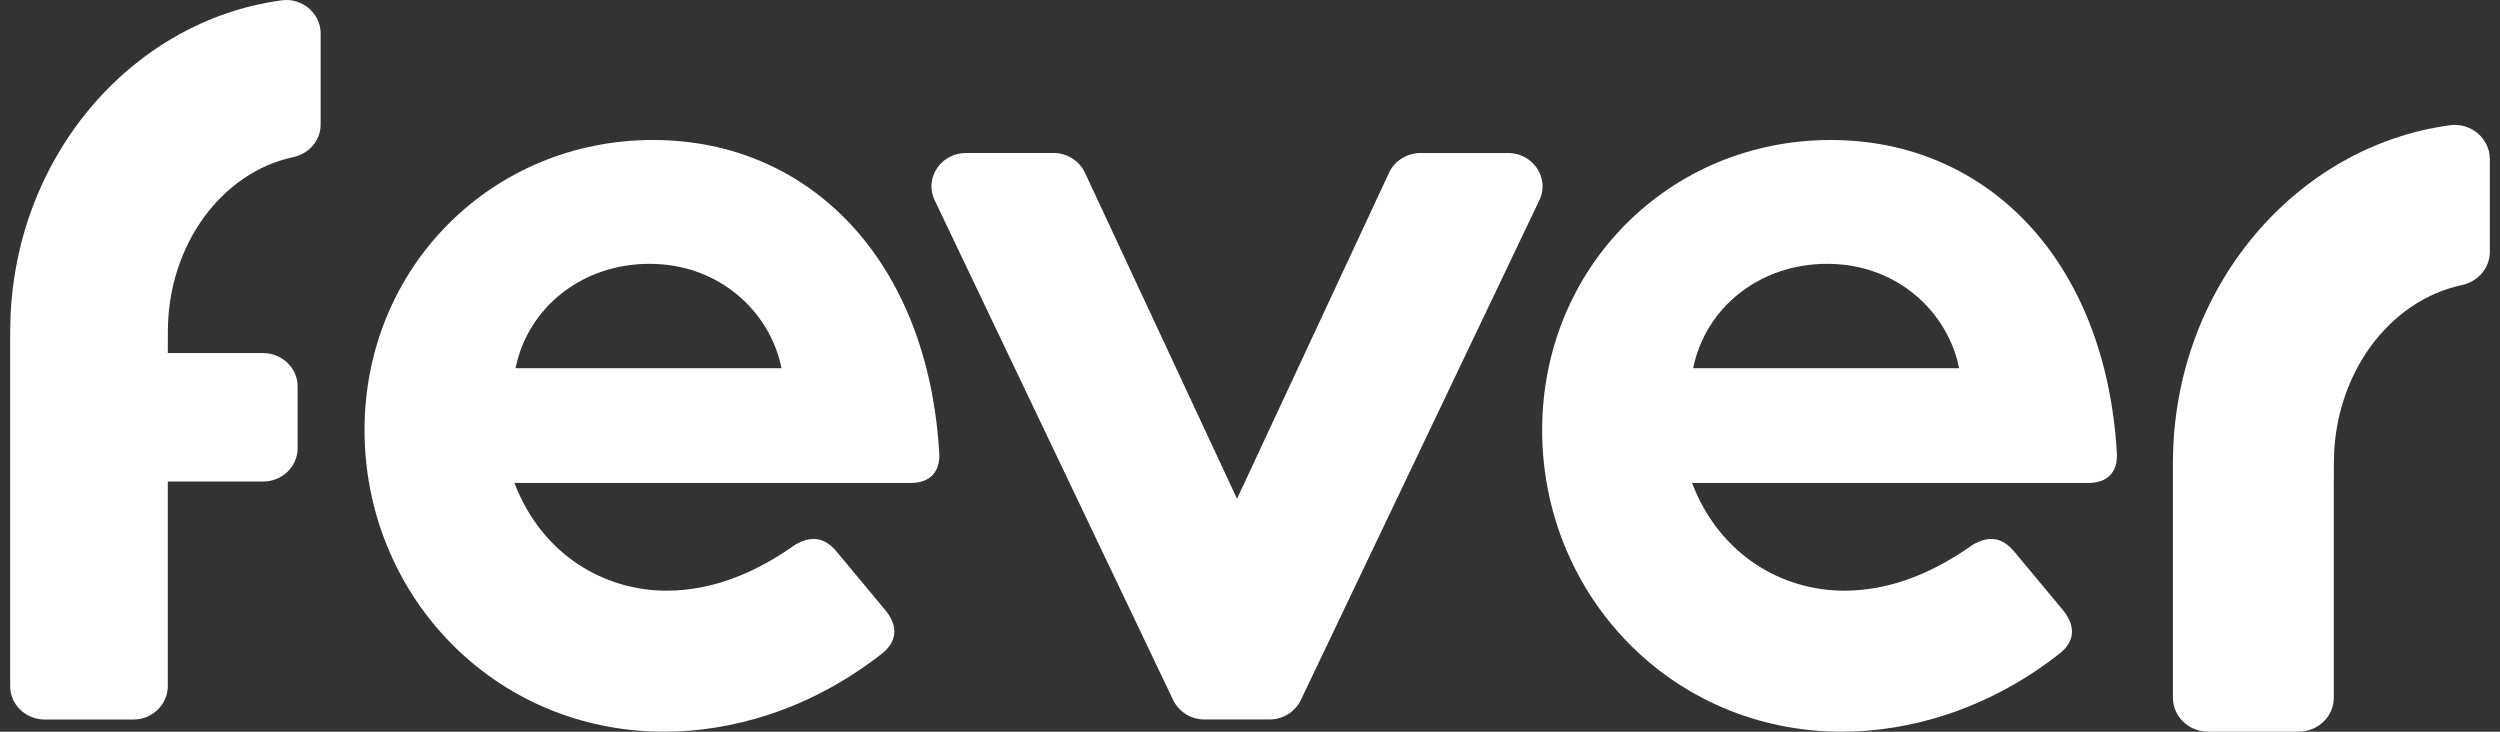 <svg xmlns="http://www.w3.org/2000/svg" width="123" height="36" fill="none" viewBox="0 0 123 36"><rect x="0" y="0" width="123" height="36" fill="#333333" stroke="none"/><path fill="#fff" d="M120.543 6.162c-7.649 1.032-13.59 8.04-13.634 16.52h-.003v11.645c0 .924.779 1.673 1.739 1.673h4.439c.961 0 1.739-.749 1.739-1.673V23.852l.004-1.077c0-4.353 2.714-7.985 6.284-8.746.805-.171 1.389-.84 1.389-1.634V7.824c-.002-1.007-.922-1.8-1.957-1.662"/><path fill="#fff" fill-rule="evenodd" d="M17.935 21.162c0-8.011 6.265-14.274 14.194-14.274 7.706 0 13.528 5.923 14.082 15.405.056.959-.498 1.467-1.386 1.467H25.308c1.387 3.61 4.493 5.302 7.486 5.302 2.496 0 4.658-1.073 6.321-2.257.776-.452 1.442-.395 2.051.339l2.44 2.933c.61.788.498 1.523-.222 2.087C39.779 34.984 35.898 36 32.682 36c-8.426 0-14.747-6.77-14.747-14.838m14.027-8.182c-3.326 0-5.988 2.144-6.598 5.134H38.45c-.555-2.765-3.05-5.134-6.488-5.134" clip-rule="evenodd"/><path fill="#fff" d="M74.189 7.53h-4.293c-.671 0-1.279.379-1.554.967l-7.48 16.042L53.38 8.497a1.71 1.71 0 0 0-1.553-.968h-4.294c-1.242 0-2.065 1.24-1.546 2.325L57.72 34.443a1.71 1.71 0 0 0 1.547.955h3.186c.666 0 1.269-.373 1.547-.955L75.736 9.854c.518-1.085-.305-2.325-1.547-2.325"/><path fill="#fff" fill-rule="evenodd" d="M75.874 21.162c0-8.011 6.265-14.274 14.194-14.274 7.707 0 13.529 5.923 14.082 15.405.056.959-.497 1.467-1.385 1.467H83.248c1.387 3.61 4.492 5.302 7.486 5.302 2.496 0 4.657-1.073 6.32-2.257.777-.452 1.442-.395 2.052.339l2.44 2.933c.609.788.499 1.523-.223 2.087C97.719 34.984 93.837 36 90.622 36c-8.427 0-14.748-6.77-14.748-14.838m14.028-8.182c-3.326 0-5.989 2.144-6.598 5.134h13.085c-.555-2.765-3.05-5.134-6.487-5.134" clip-rule="evenodd"/><path fill="#fff" d="M13.859.016C6.366 1.028.546 7.904.503 16.222H.5V33.76c0 .906.763 1.641 1.703 1.641h4.35c.94 0 1.703-.735 1.703-1.641V23.693h4.684c.94 0 1.703-.735 1.703-1.641v-3.04c0-.906-.763-1.64-1.703-1.64H8.256l.003-1.058c0-4.27 2.66-7.834 6.157-8.58.789-.168 1.36-.824 1.36-1.603V1.646c-.001-.988-.902-1.767-1.917-1.63"/></svg>